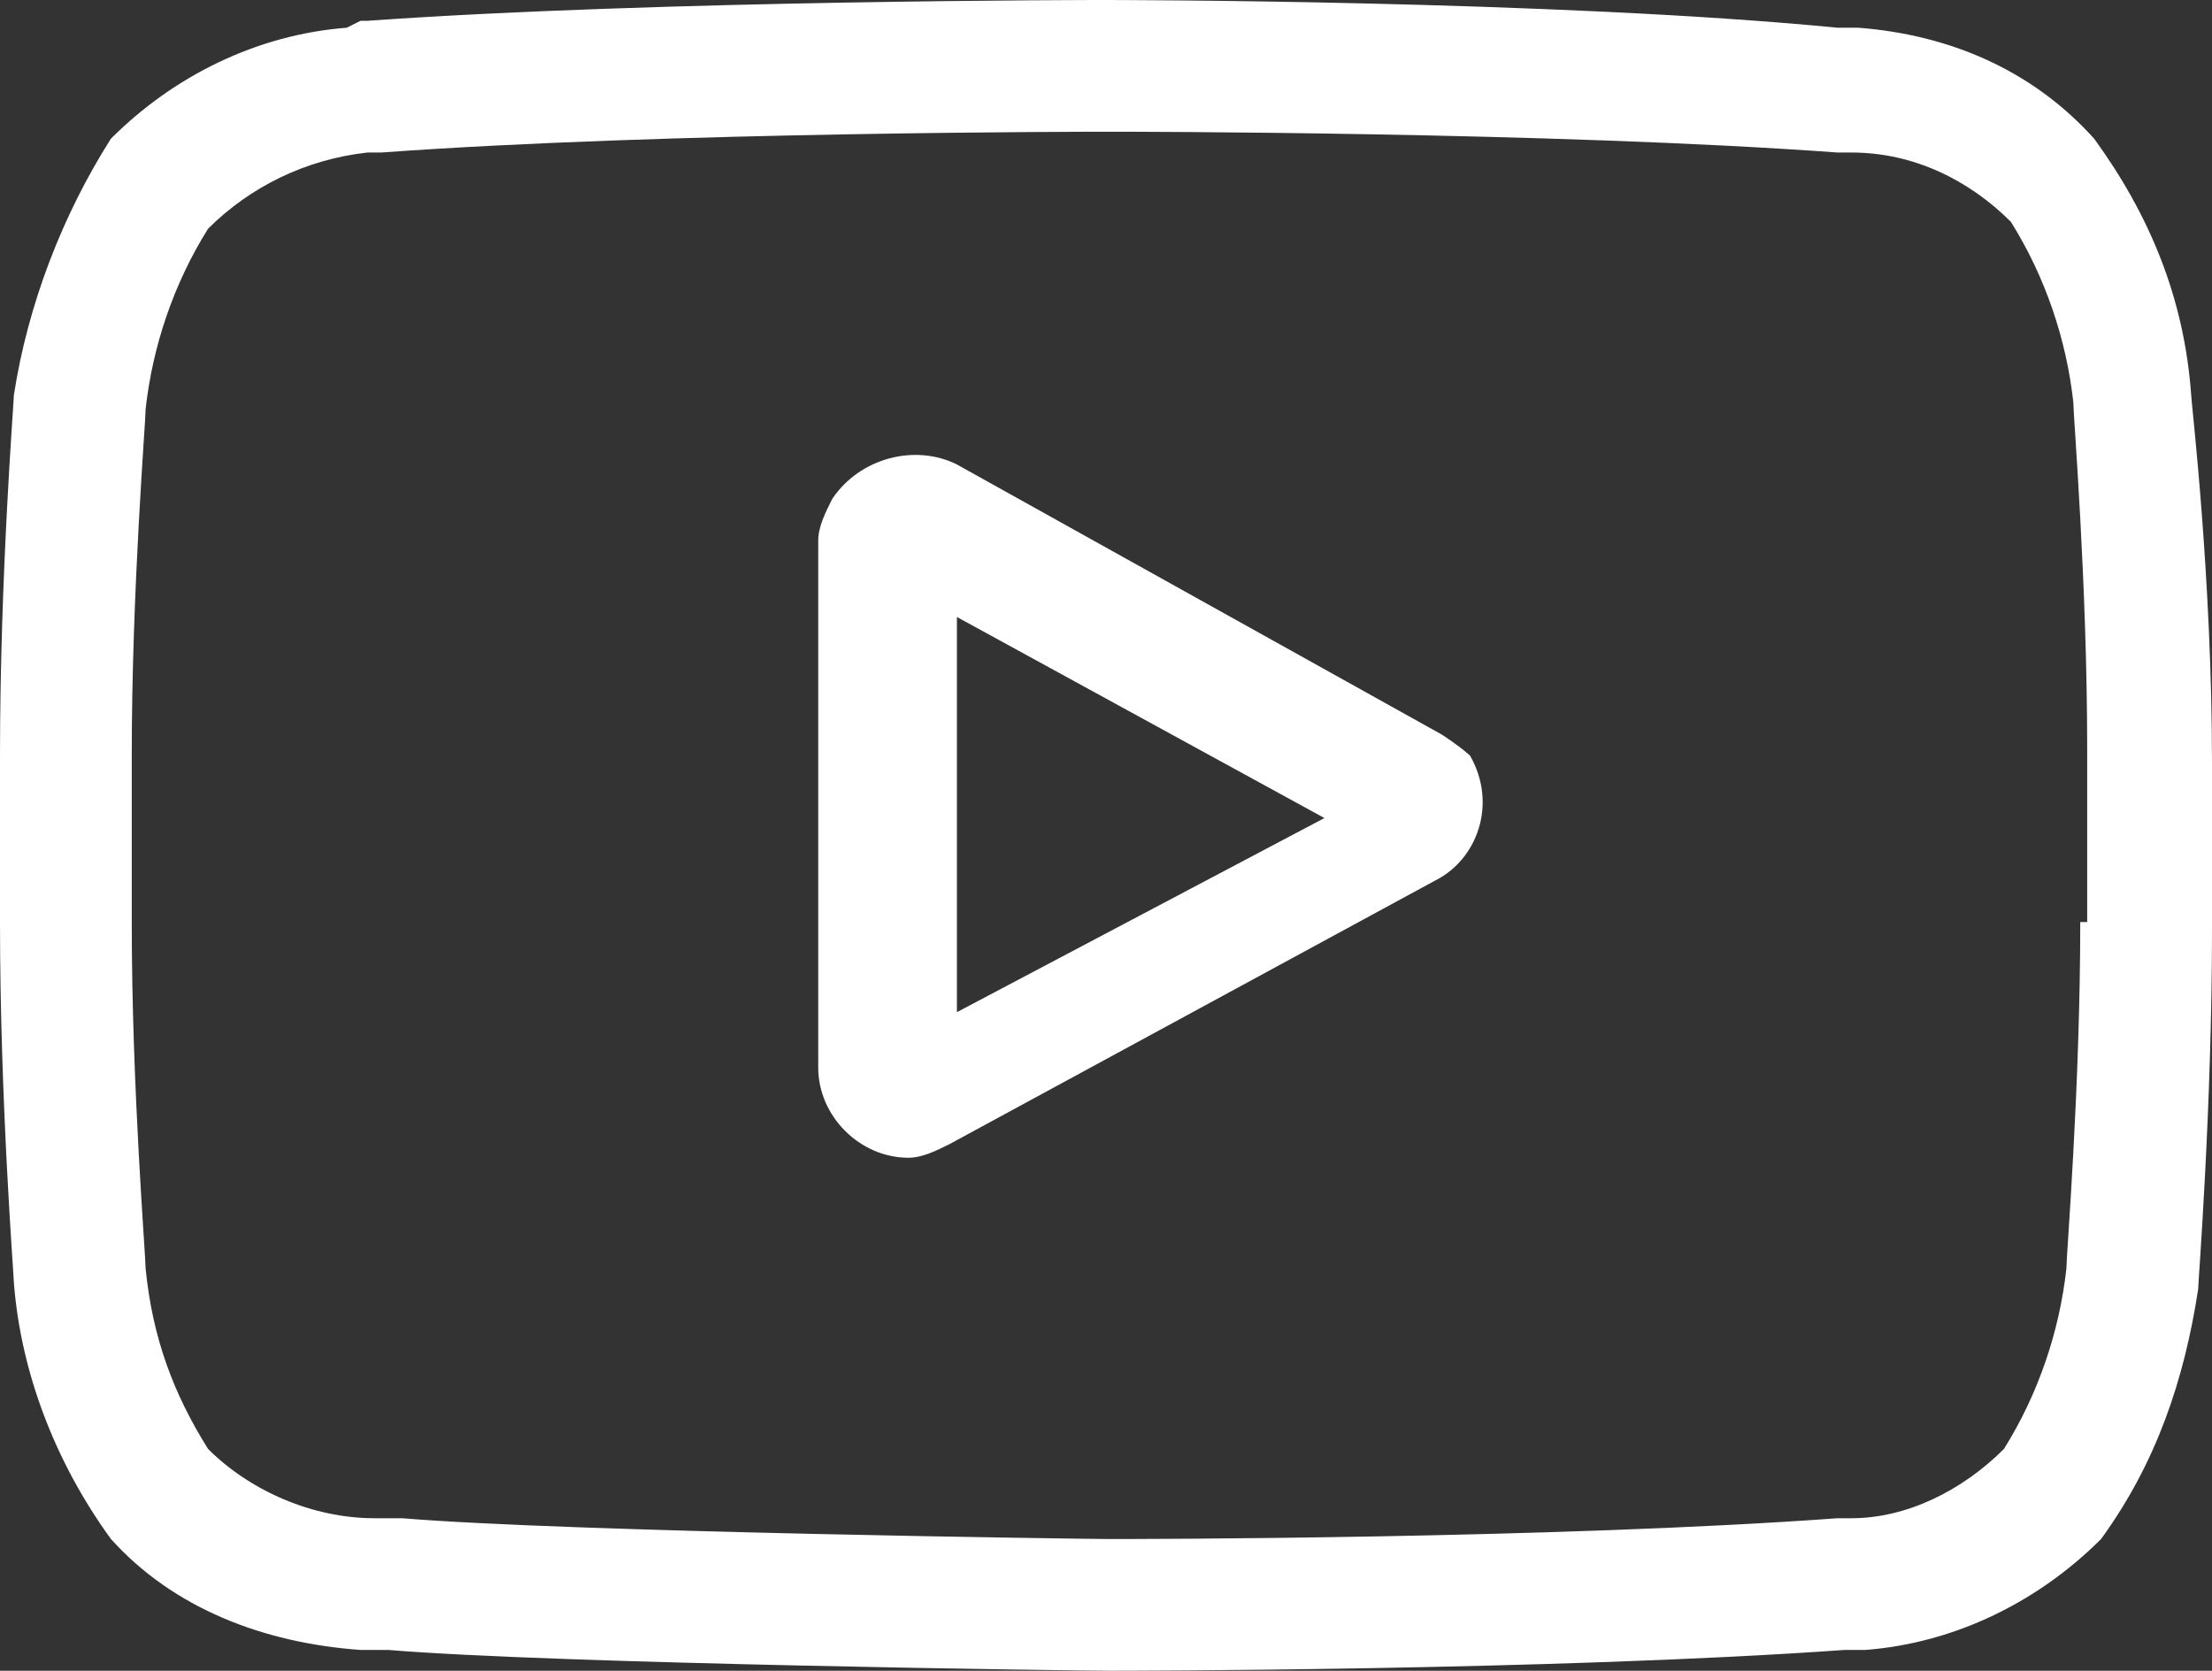 <?xml version="1.0" encoding="utf-8"?>
<!-- Generator: Adobe Illustrator 28.1.0, SVG Export Plug-In . SVG Version: 6.00 Build 0)  -->
<svg version="1.1" id="youtube" xmlns="http://www.w3.org/2000/svg" xmlns:xlink="http://www.w3.org/1999/xlink" x="0px" y="0px"
	 viewBox="0 0 31.9 24.1" style="enable-background:new 0 0 31.9 24.1;" xml:space="preserve">
<rect x="0" y="0" width="31.9" height="24.1" fill="#333333" stroke="none"/>
<style type="text/css">
	.st0{fill:#FFFFFF;}
</style>
<path id="Trazado_612" class="st0" d="M20.8,10.6l-7-3.9c-0.6-0.3-1.4-0.1-1.8,0.5c-0.1,0.2-0.2,0.4-0.2,0.6v7.6
	c0,0.7,0.6,1.3,1.3,1.3c0.2,0,0.4-0.1,0.6-0.2l7-3.8c0.6-0.3,0.9-1.1,0.5-1.8C21.2,10.9,21.1,10.8,20.8,10.6L20.8,10.6z M13.8,14.6
	V8.9l5.3,2.9L13.8,14.6z"/>
<path id="Trazado_613" class="st0" d="M31.6,5.7L31.6,5.7C31.5,4.3,31,3.1,30.2,2c-0.9-1-2.1-1.5-3.4-1.6l-0.2,0l-0.1,0
	C22.4,0,16,0,15.9,0h0C15.9,0,9.5,0,5.3,0.3l-0.1,0L5,0.4C3.7,0.5,2.5,1.1,1.6,2C0.9,3.1,0.4,4.4,0.2,5.7v0C0.2,5.8,0,8.3,0,10.9
	v2.4c0,2.6,0.2,5.1,0.2,5.2v0c0.1,1.3,0.6,2.6,1.4,3.7c0.9,1,2.2,1.5,3.6,1.6c0.1,0,0.2,0,0.3,0l0.1,0C8,24,15.6,24.1,16,24.1h0
	c0.1,0,6.4,0,10.6-0.3l0.1,0c0.1,0,0.1,0,0.2,0c1.3-0.1,2.5-0.7,3.4-1.6c0.8-1.1,1.2-2.3,1.4-3.6v0c0-0.1,0.2-2.6,0.2-5.2v-2.4
	C31.9,8.3,31.6,5.8,31.6,5.7z M30,13.3c0,2.4-0.2,4.8-0.2,5c-0.1,0.9-0.4,1.8-0.9,2.6c-0.6,0.6-1.4,1-2.2,1l-0.2,0
	c-4.1,0.3-10.2,0.3-10.5,0.3c-0.3,0-7.8-0.1-10.2-0.3c-0.1,0-0.3,0-0.4,0c-0.9,0-1.8-0.4-2.4-1l0,0c-0.5-0.8-0.8-1.6-0.9-2.6
	c0-0.2-0.2-2.6-0.2-5v-2.4c0-2.4,0.2-4.8,0.2-5C2.2,5,2.5,4.1,3,3.3c0.6-0.6,1.4-1,2.3-1.1l0.2,0c4.1-0.3,10.3-0.3,10.5-0.3
	c0.2,0,6.4,0,10.5,0.3l0.2,0c0.9,0,1.7,0.4,2.3,1l0,0c0.5,0.8,0.8,1.7,0.9,2.6c0,0.2,0.2,2.6,0.2,5V13.3z"/>
</svg>
